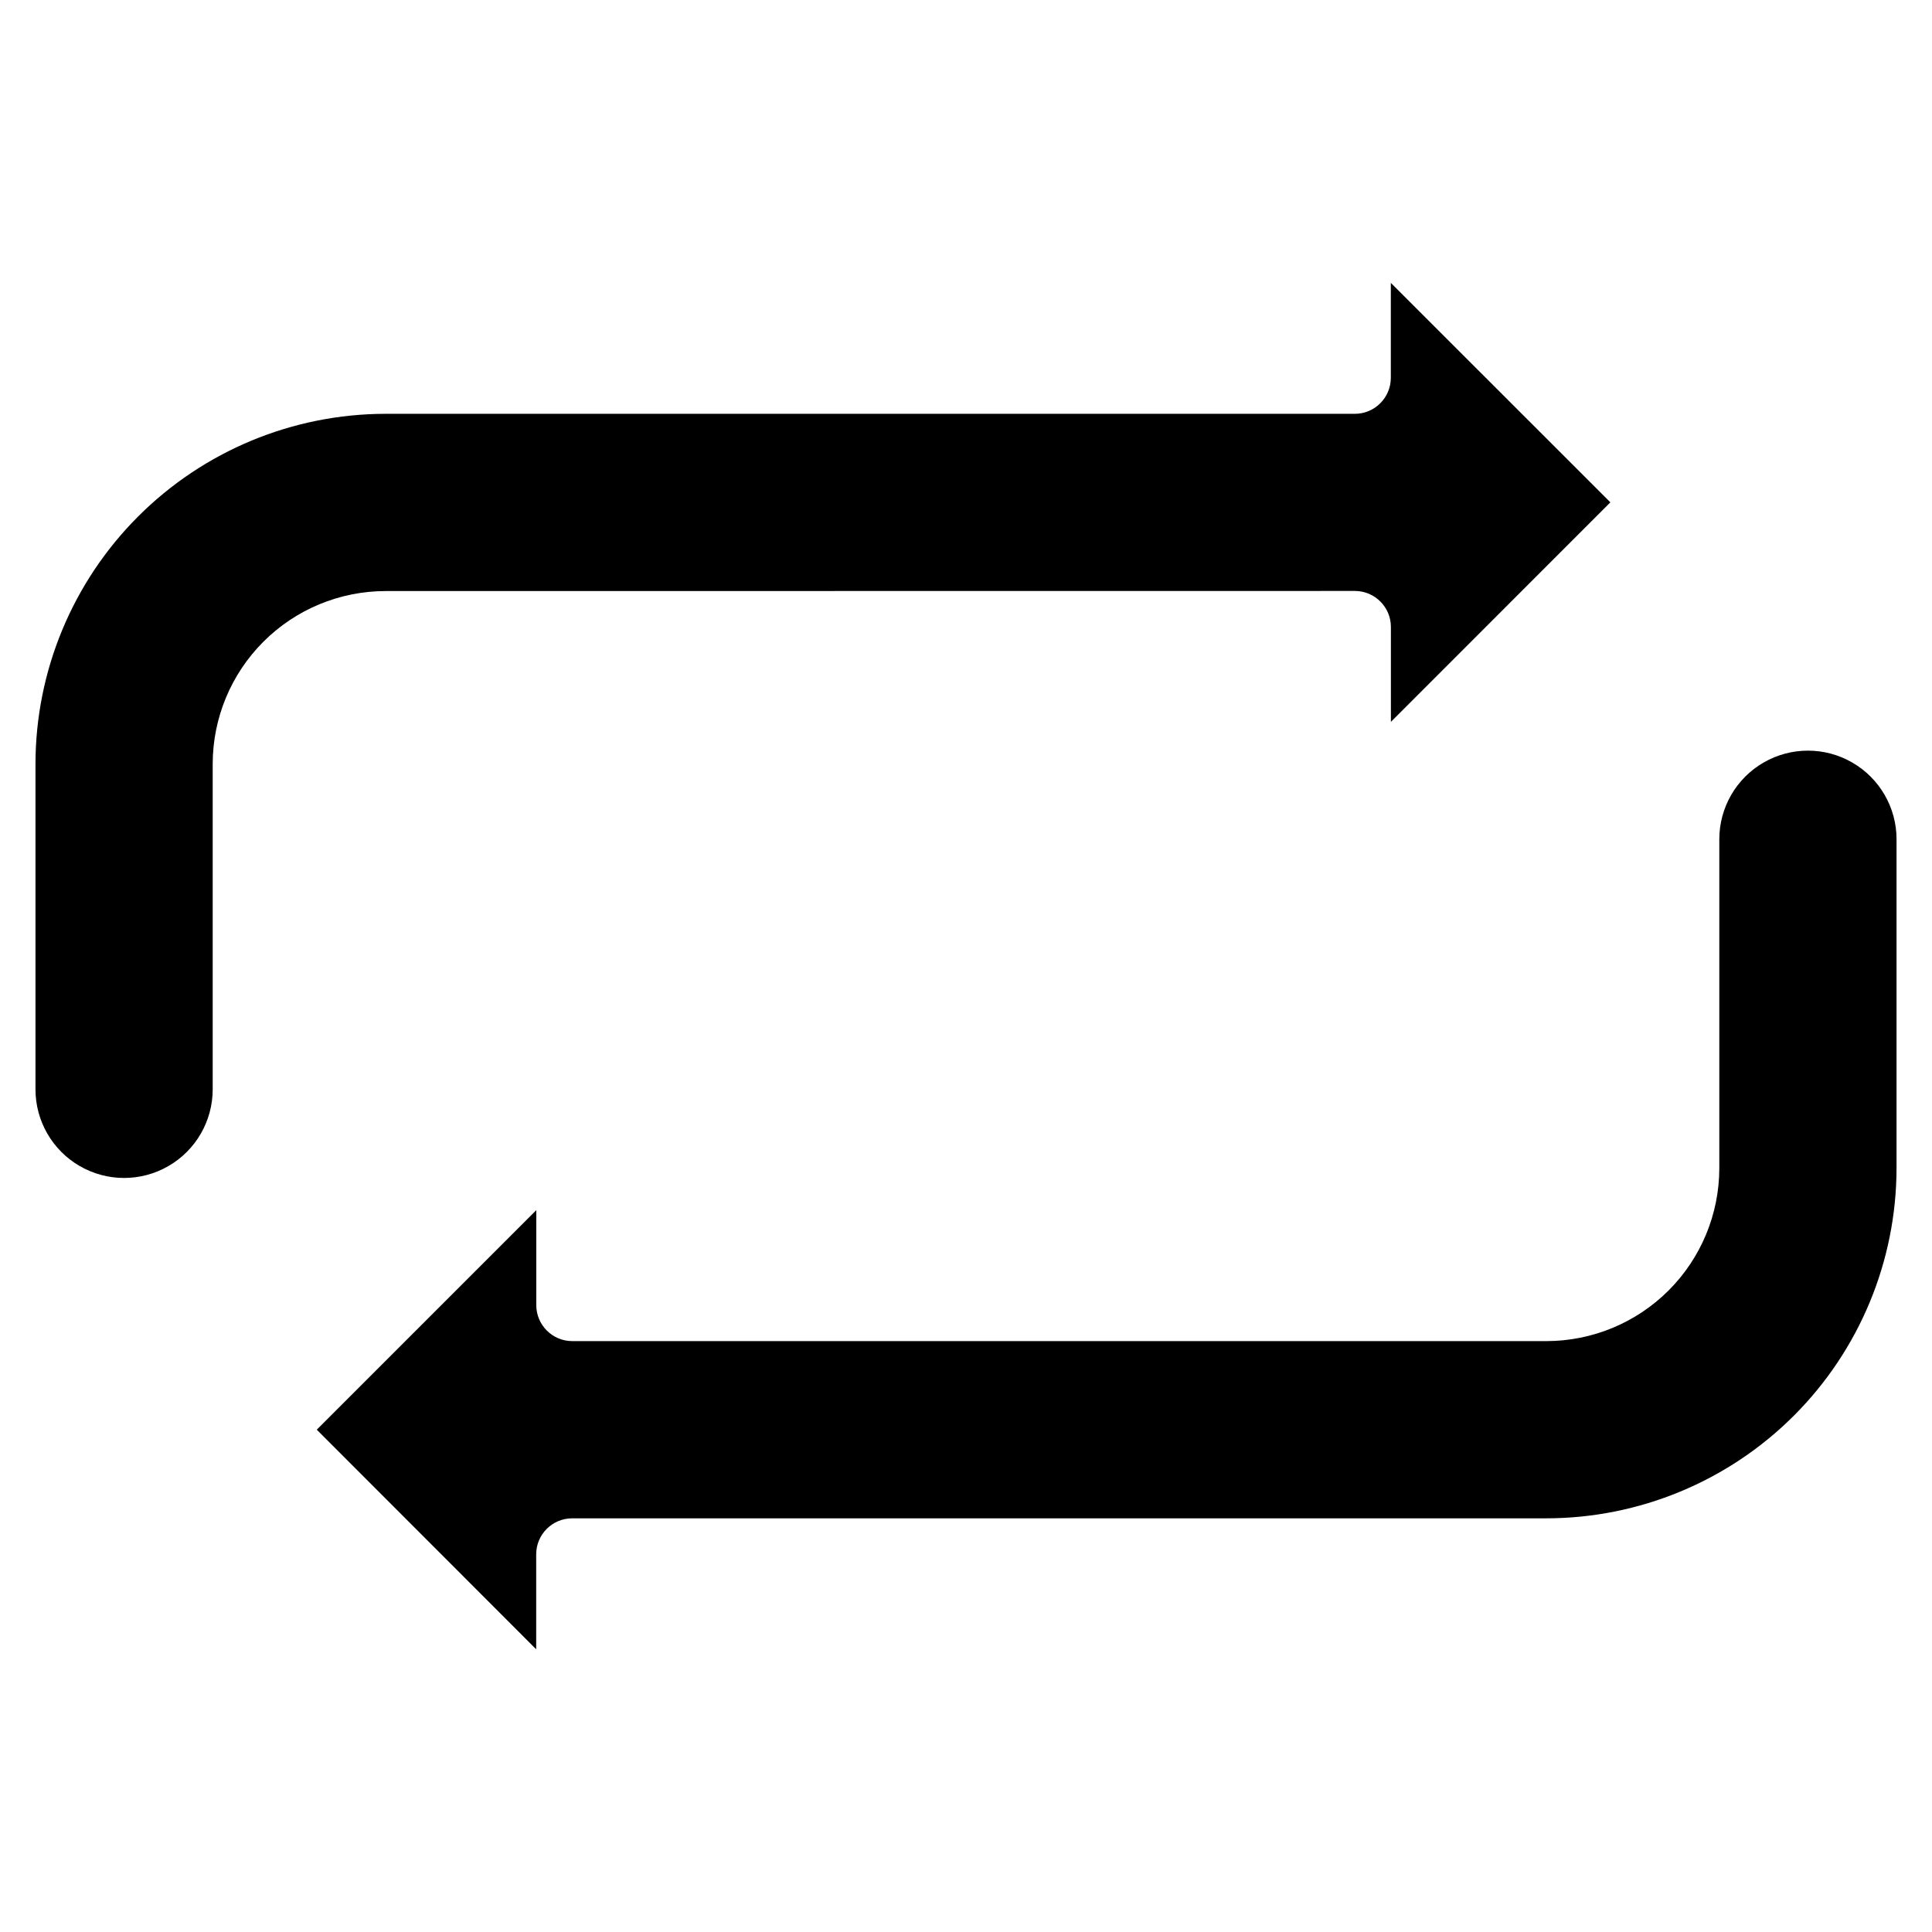 <?xml version="1.0" encoding="UTF-8"?>
<!-- Uploaded to: SVG Repo, www.svgrepo.com, Generator: SVG Repo Mixer Tools -->
<svg fill="#000000" width="800px" height="800px" version="1.1" viewBox="144 144 512 512" xmlns="http://www.w3.org/2000/svg">
 <path d="m646.6 366.41v87.184c-0.027 24.598-9.812 48.18-27.203 65.574-17.395 17.391-40.977 27.176-65.574 27.203h-258.18c-5.273 0-9.547 4.273-9.547 9.547v25.16l-58.148-58.199 58.172-58.176v25.16-0.004c0 5.273 4.273 9.547 9.547 9.547h258.16c12.145-0.012 23.789-4.844 32.375-13.43 8.59-8.586 13.418-20.23 13.434-32.375v-87.191c0-8.387 4.477-16.141 11.742-20.336 7.266-4.195 16.219-4.195 23.484 0 7.266 4.195 11.742 11.949 11.742 20.336zm-143.54-65.801c5.269 0 9.543 4.273 9.543 9.547v25.145l58.16-58.176-58.18-58.164v25.16-0.004c0 5.273-4.273 9.547-9.547 9.547h-256.86c-24.598 0.027-48.18 9.809-65.57 27.203-17.395 17.395-27.18 40.977-27.203 65.574v86.246c0 8.387 4.473 16.141 11.738 20.336 7.266 4.195 16.219 4.195 23.484 0 7.266-4.195 11.742-11.949 11.742-20.336v-86.246c0.012-12.148 4.844-23.789 13.434-32.375 8.586-8.59 20.23-13.418 32.375-13.43z"/>
</svg>